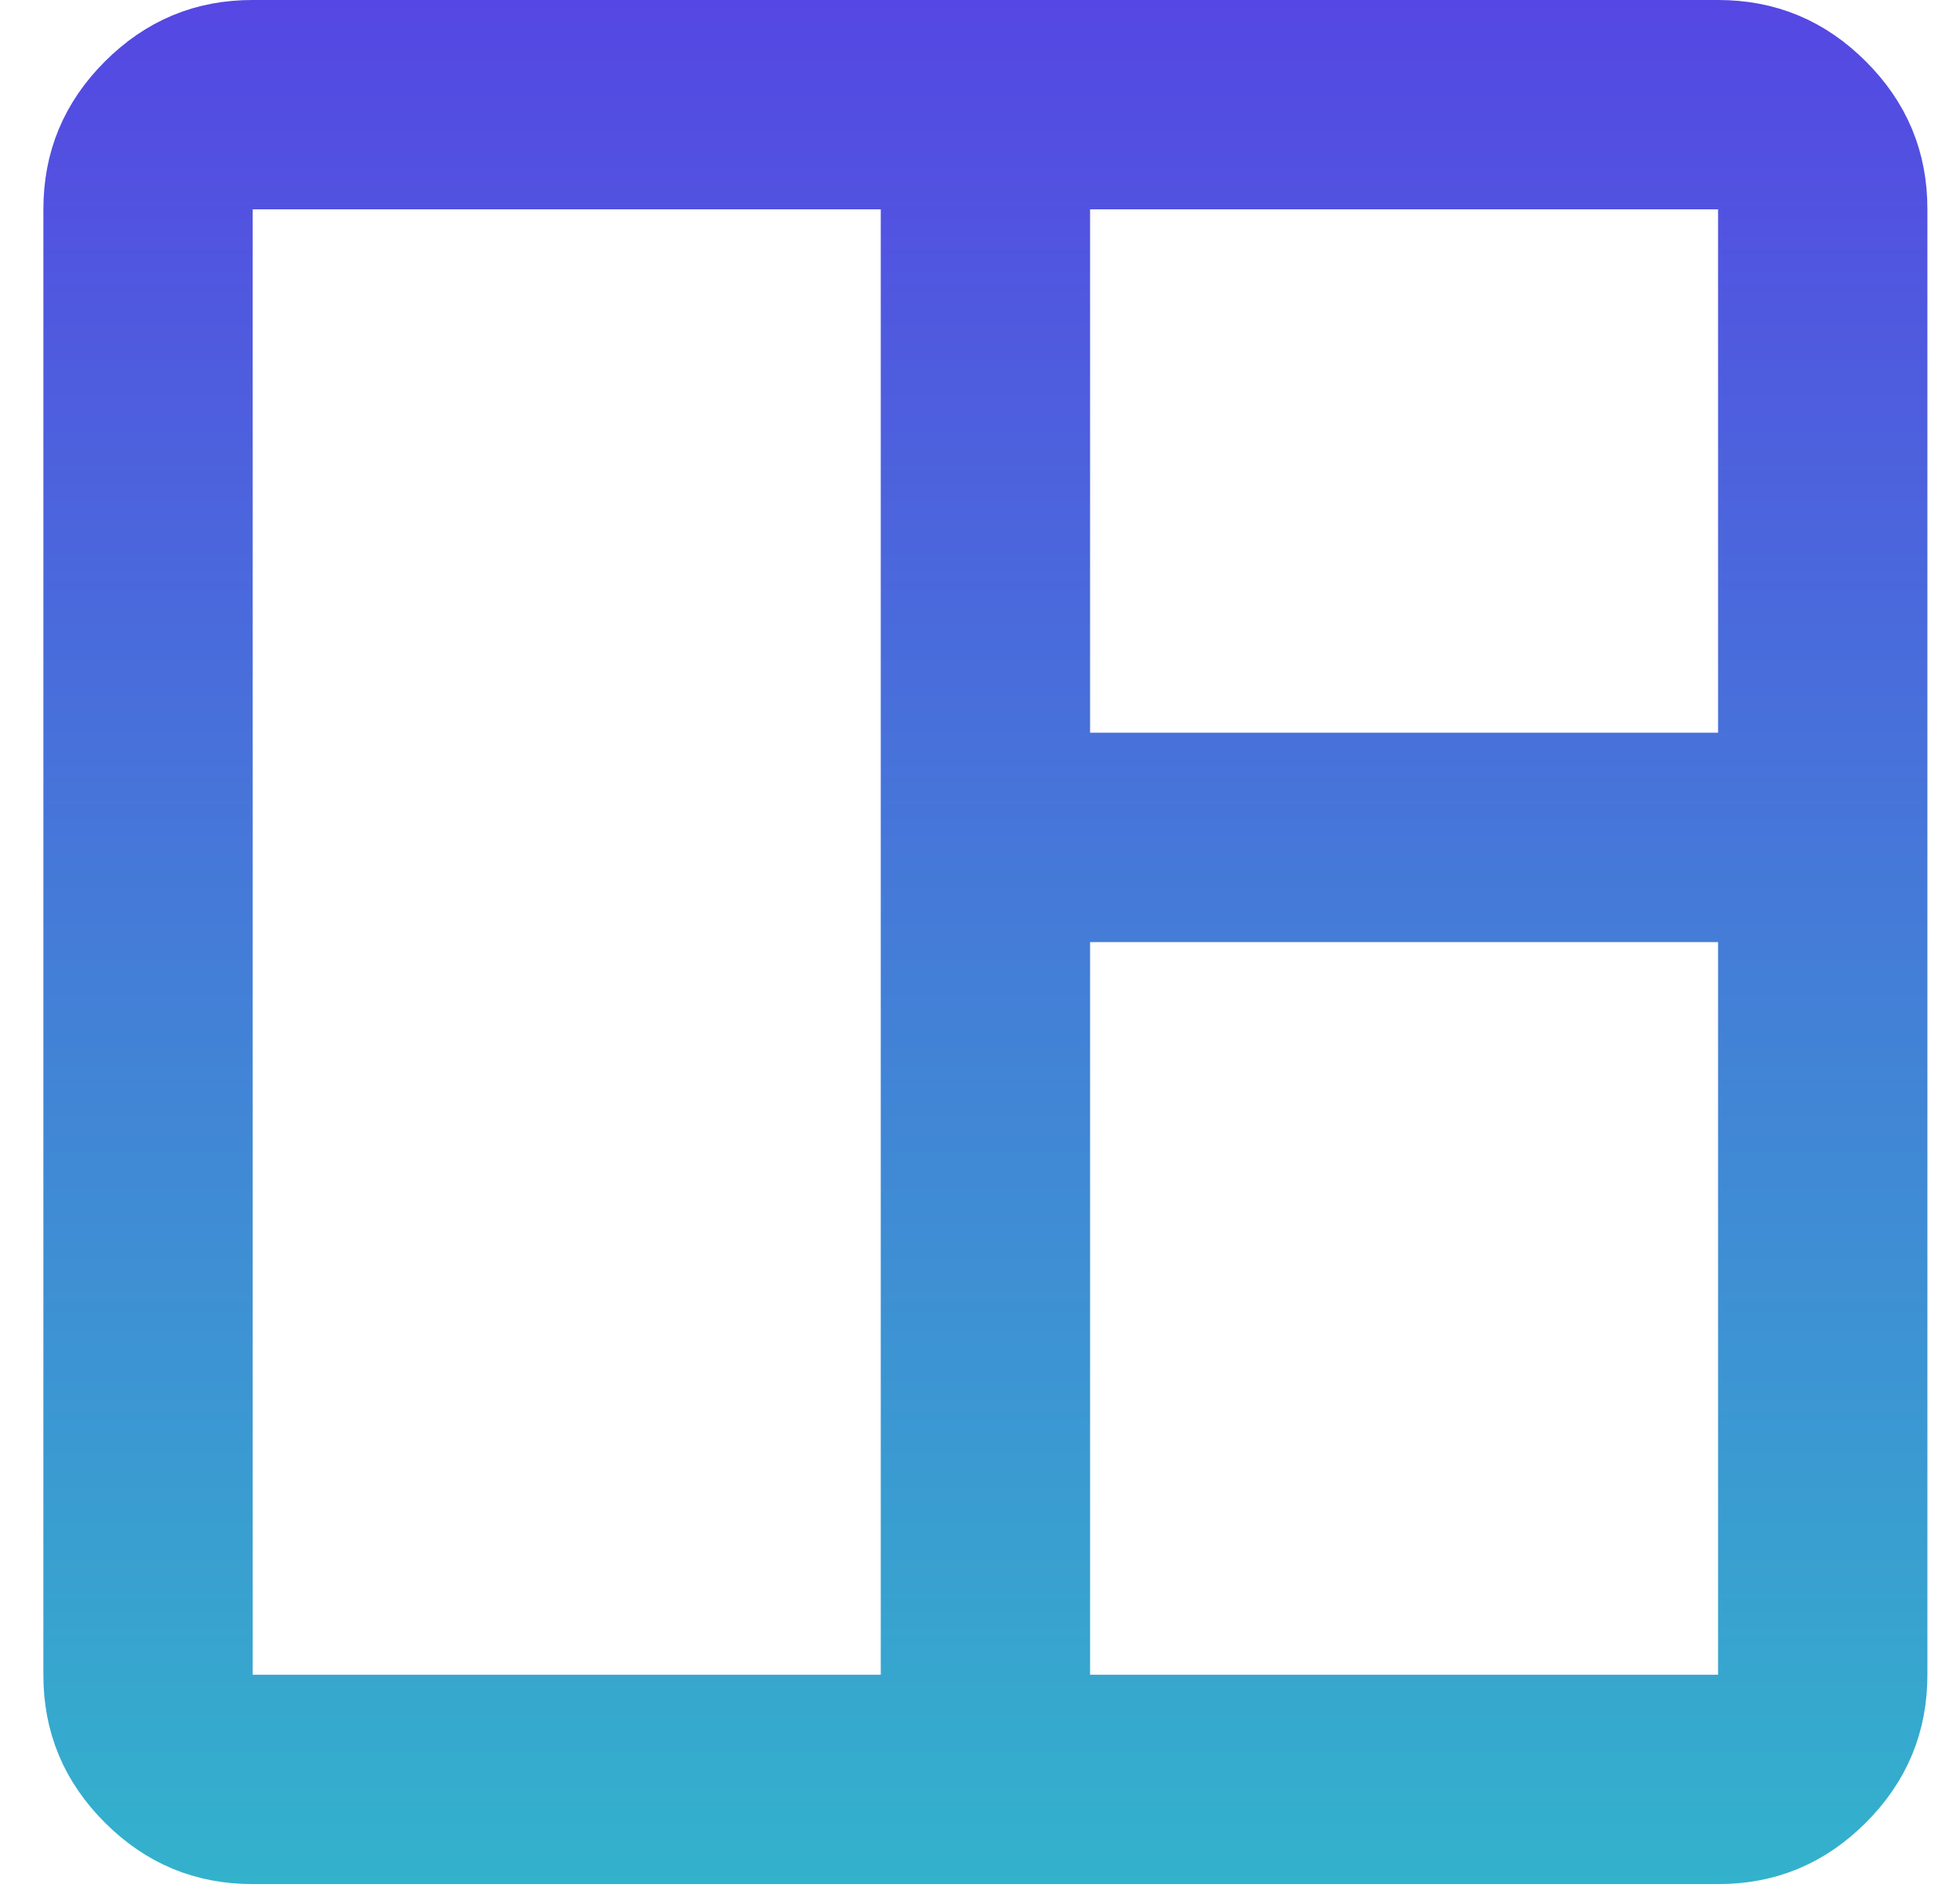 <?xml version="1.0" encoding="UTF-8"?>
<svg xmlns="http://www.w3.org/2000/svg" width="30" height="29" viewBox="0 0 30 29" fill="none">
  <path d="M1.465 25.634V25.633V3.204C1.465 2.537 1.693 1.986 2.172 1.507C2.652 1.028 3.202 0.8 3.867 0.801H3.868H26.297C26.964 0.801 27.515 1.029 27.994 1.508C28.474 1.988 28.701 2.538 28.7 3.203V3.204V25.633C28.7 26.3 28.472 26.851 27.993 27.33C27.514 27.809 26.963 28.037 26.298 28.036H26.297H3.868C3.201 28.036 2.65 27.808 2.171 27.329C1.692 26.85 1.464 26.299 1.465 25.634ZM3.067 25.633V26.434H3.868H13.481H14.282V25.633V3.204V2.403H13.481H3.868H3.067V3.204V25.633ZM15.884 25.633V26.434H16.685H26.297H27.098V25.633V14.419V13.618H26.297H16.685H15.884V14.419V25.633ZM15.884 11.214V12.015H16.685H26.297H27.098V11.214V3.204V2.403H26.297H16.685H15.884V3.204V11.214Z" fill="url(#paint0_linear_1300_4953)" stroke="url(#paint1_linear_1300_4953)" stroke-width="1.602"></path>
  <defs>
    <linearGradient id="paint0_linear_1300_4953" x1="15.083" y1="0" x2="15.083" y2="28.837" gradientUnits="userSpaceOnUse">
      <stop stop-color="#5547E3"></stop>
      <stop offset="1" stop-color="#33B2CC"></stop>
    </linearGradient>
    <linearGradient id="paint1_linear_1300_4953" x1="15.083" y1="0" x2="15.083" y2="28.837" gradientUnits="userSpaceOnUse">
      <stop stop-color="#5547E3"></stop>
      <stop offset="1" stop-color="#33B2CC"></stop>
    </linearGradient>
  </defs>
</svg>
